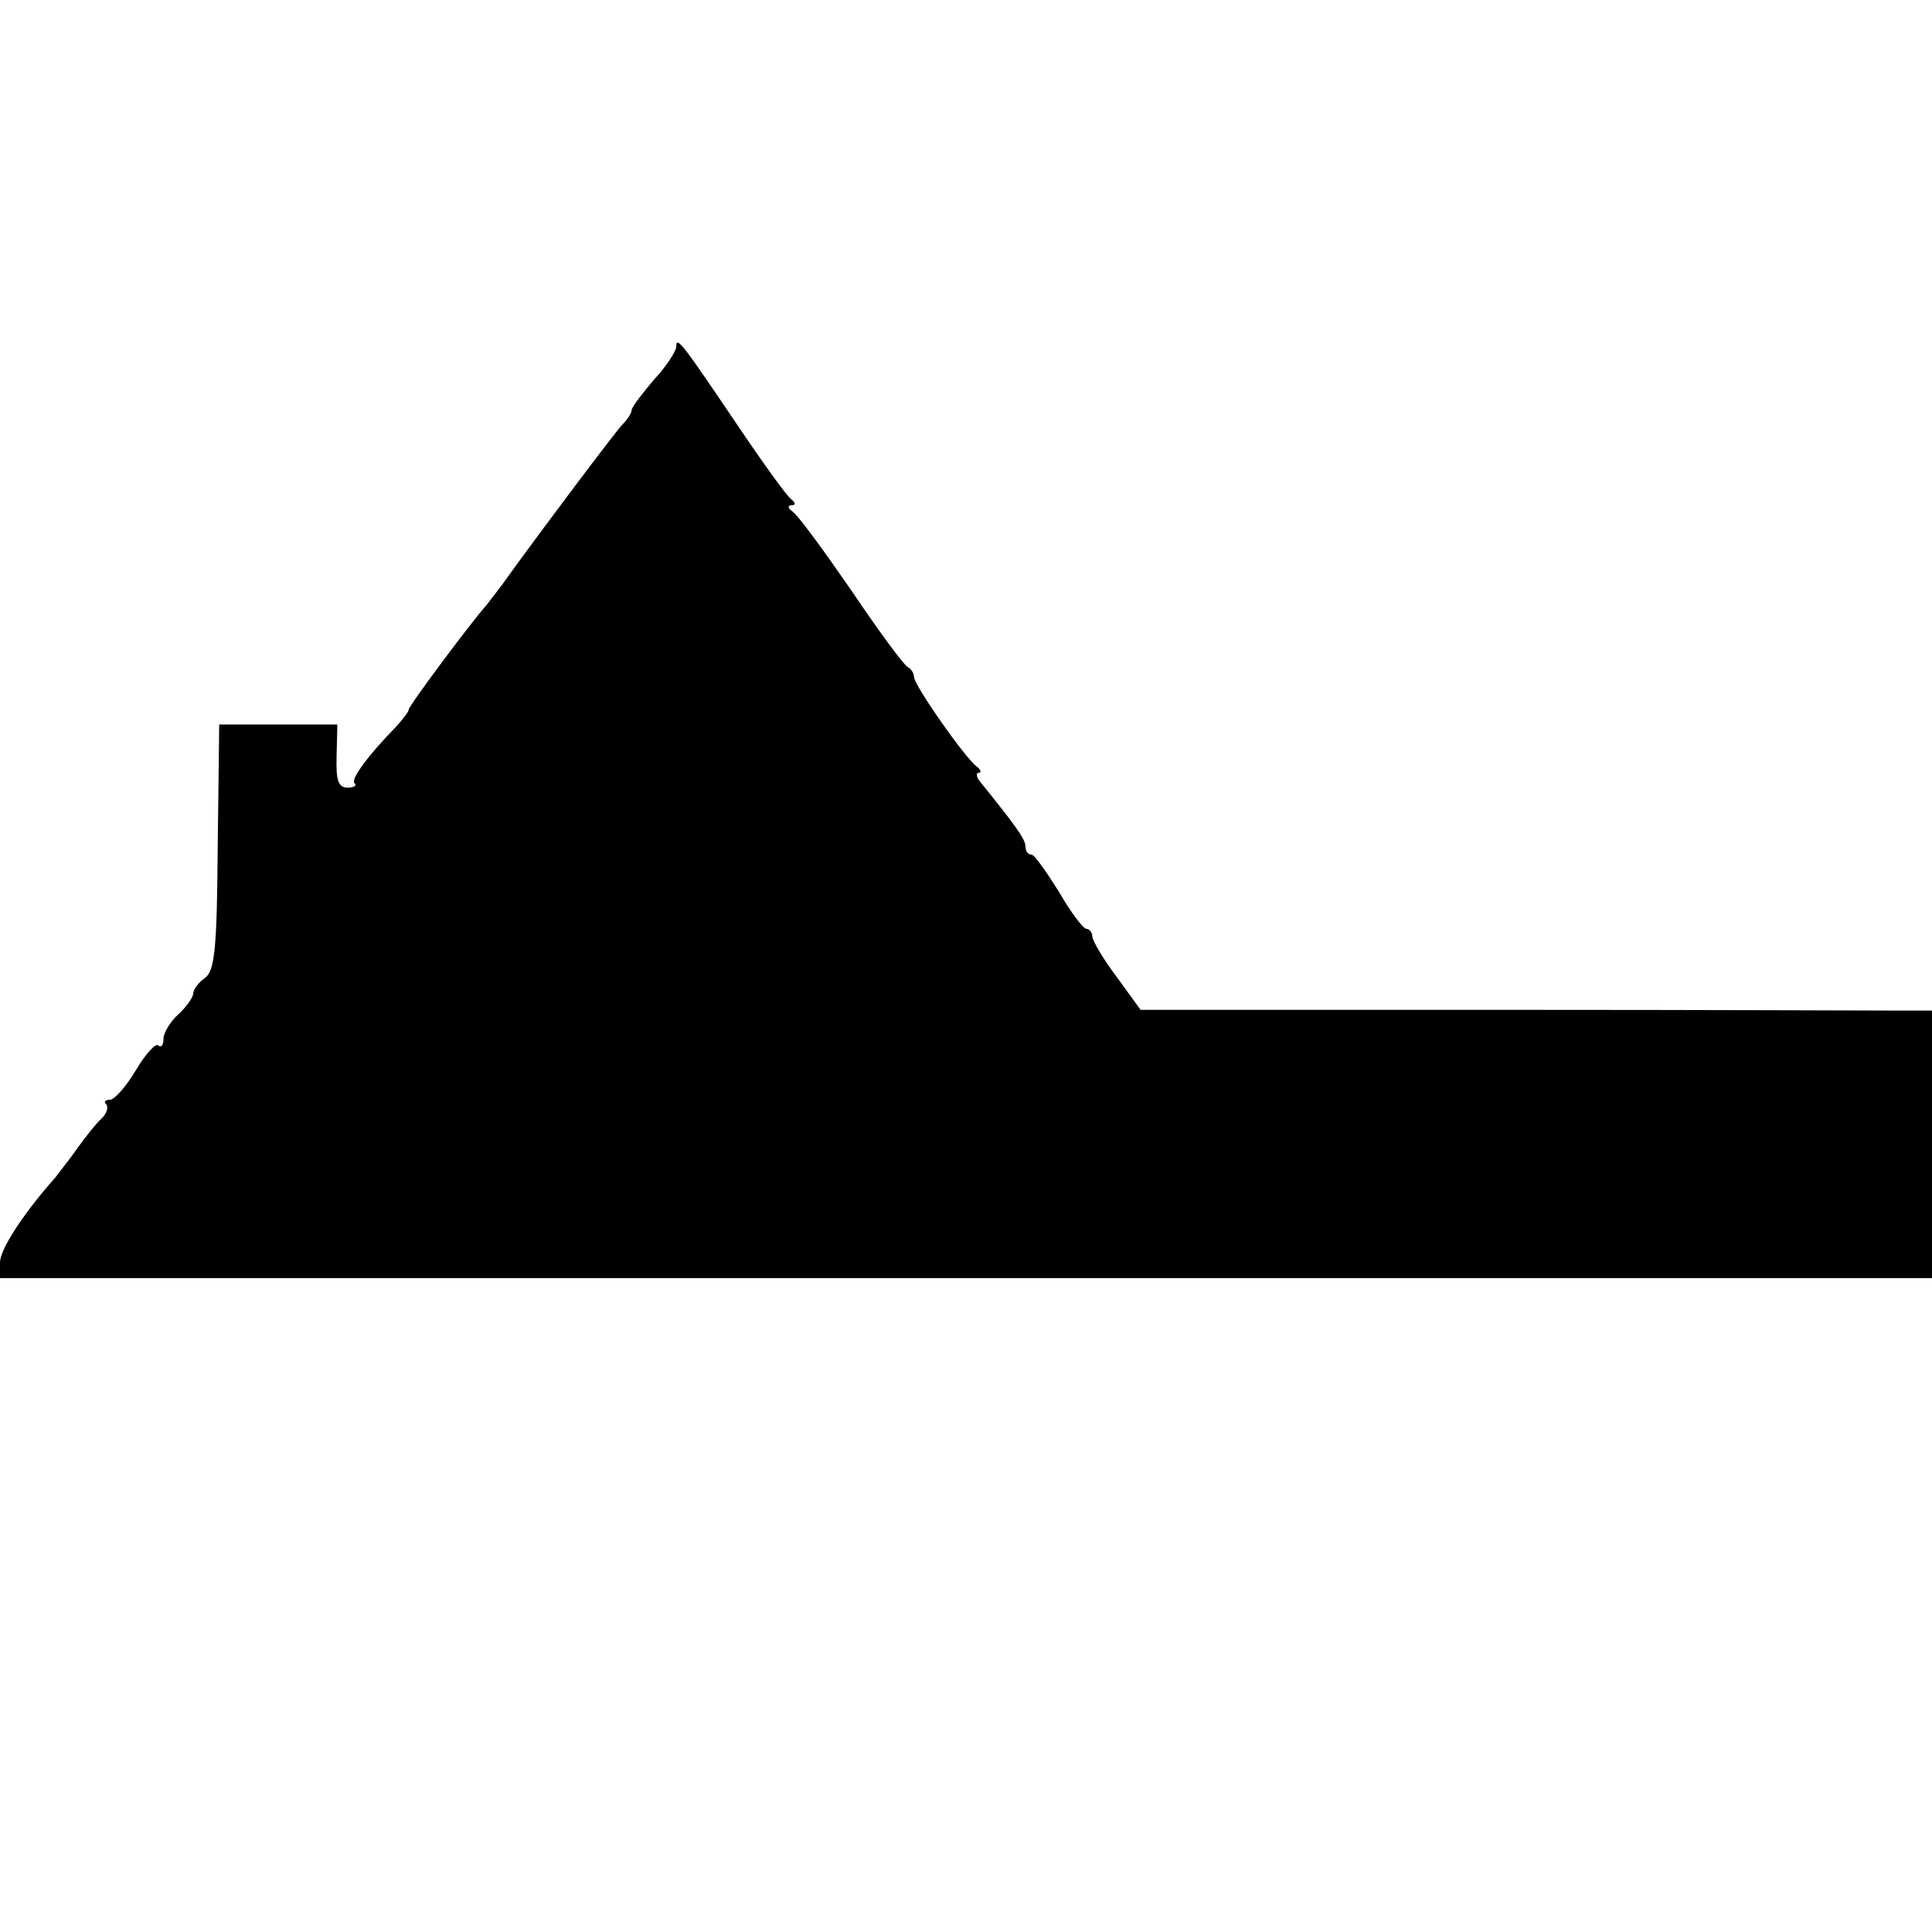 <?xml version="1.0" standalone="no"?>
<!DOCTYPE svg PUBLIC "-//W3C//DTD SVG 20010904//EN"
 "http://www.w3.org/TR/2001/REC-SVG-20010904/DTD/svg10.dtd">
<svg version="1.0" xmlns="http://www.w3.org/2000/svg"
 width="260pt" height="260pt" viewBox="0 0 260 260"
 preserveAspectRatio="xMidYMid meet">
<g transform="translate(0,260) scale(0.1,-0.1)"
fill="#000000" stroke="none">
<path d="M910 2133 c0 -5 -13 -26 -30 -44 -16 -19 -30 -37 -30 -41 0 -4 -6
-13 -13 -20 -11 -12 -108 -141 -152 -202 -11 -16 -25 -33 -30 -40 -20 -22
-105 -136 -105 -141 0 -3 -8 -13 -17 -23 -40 -41 -61 -71 -56 -76 4 -3 -1 -6
-9 -6 -13 0 -16 10 -15 43 l1 42 -79 0 -80 0 -2 -164 c-1 -138 -4 -167 -17
-177 -9 -6 -16 -16 -16 -21 0 -5 -9 -18 -20 -28 -11 -10 -20 -25 -20 -33 0 -9
-3 -12 -7 -9 -3 4 -17 -11 -30 -33 -13 -22 -29 -40 -35 -40 -6 0 -9 -3 -5 -6
3 -4 1 -12 -6 -19 -7 -6 -21 -24 -32 -39 -11 -16 -25 -33 -30 -40 -42 -47 -75
-97 -75 -115 l0 -21 1300 0 1300 0 0 180 0 180 -42 0 c-24 0 -263 1 -533 1
l-490 0 -32 44 c-18 24 -33 49 -33 55 0 5 -4 10 -8 10 -4 0 -21 22 -37 50 -17
27 -33 50 -37 50 -5 0 -8 5 -8 11 0 10 -15 30 -61 87 -5 6 -6 12 -2 12 4 0 3
4 -2 8 -15 10 -85 110 -85 121 0 5 -4 11 -8 13 -5 2 -39 48 -76 103 -38 55
-73 103 -80 107 -6 4 -6 8 -1 8 6 0 6 3 0 8 -6 4 -39 50 -74 102 -73 108 -81
119 -81 103z"/>
</g>
</svg>
